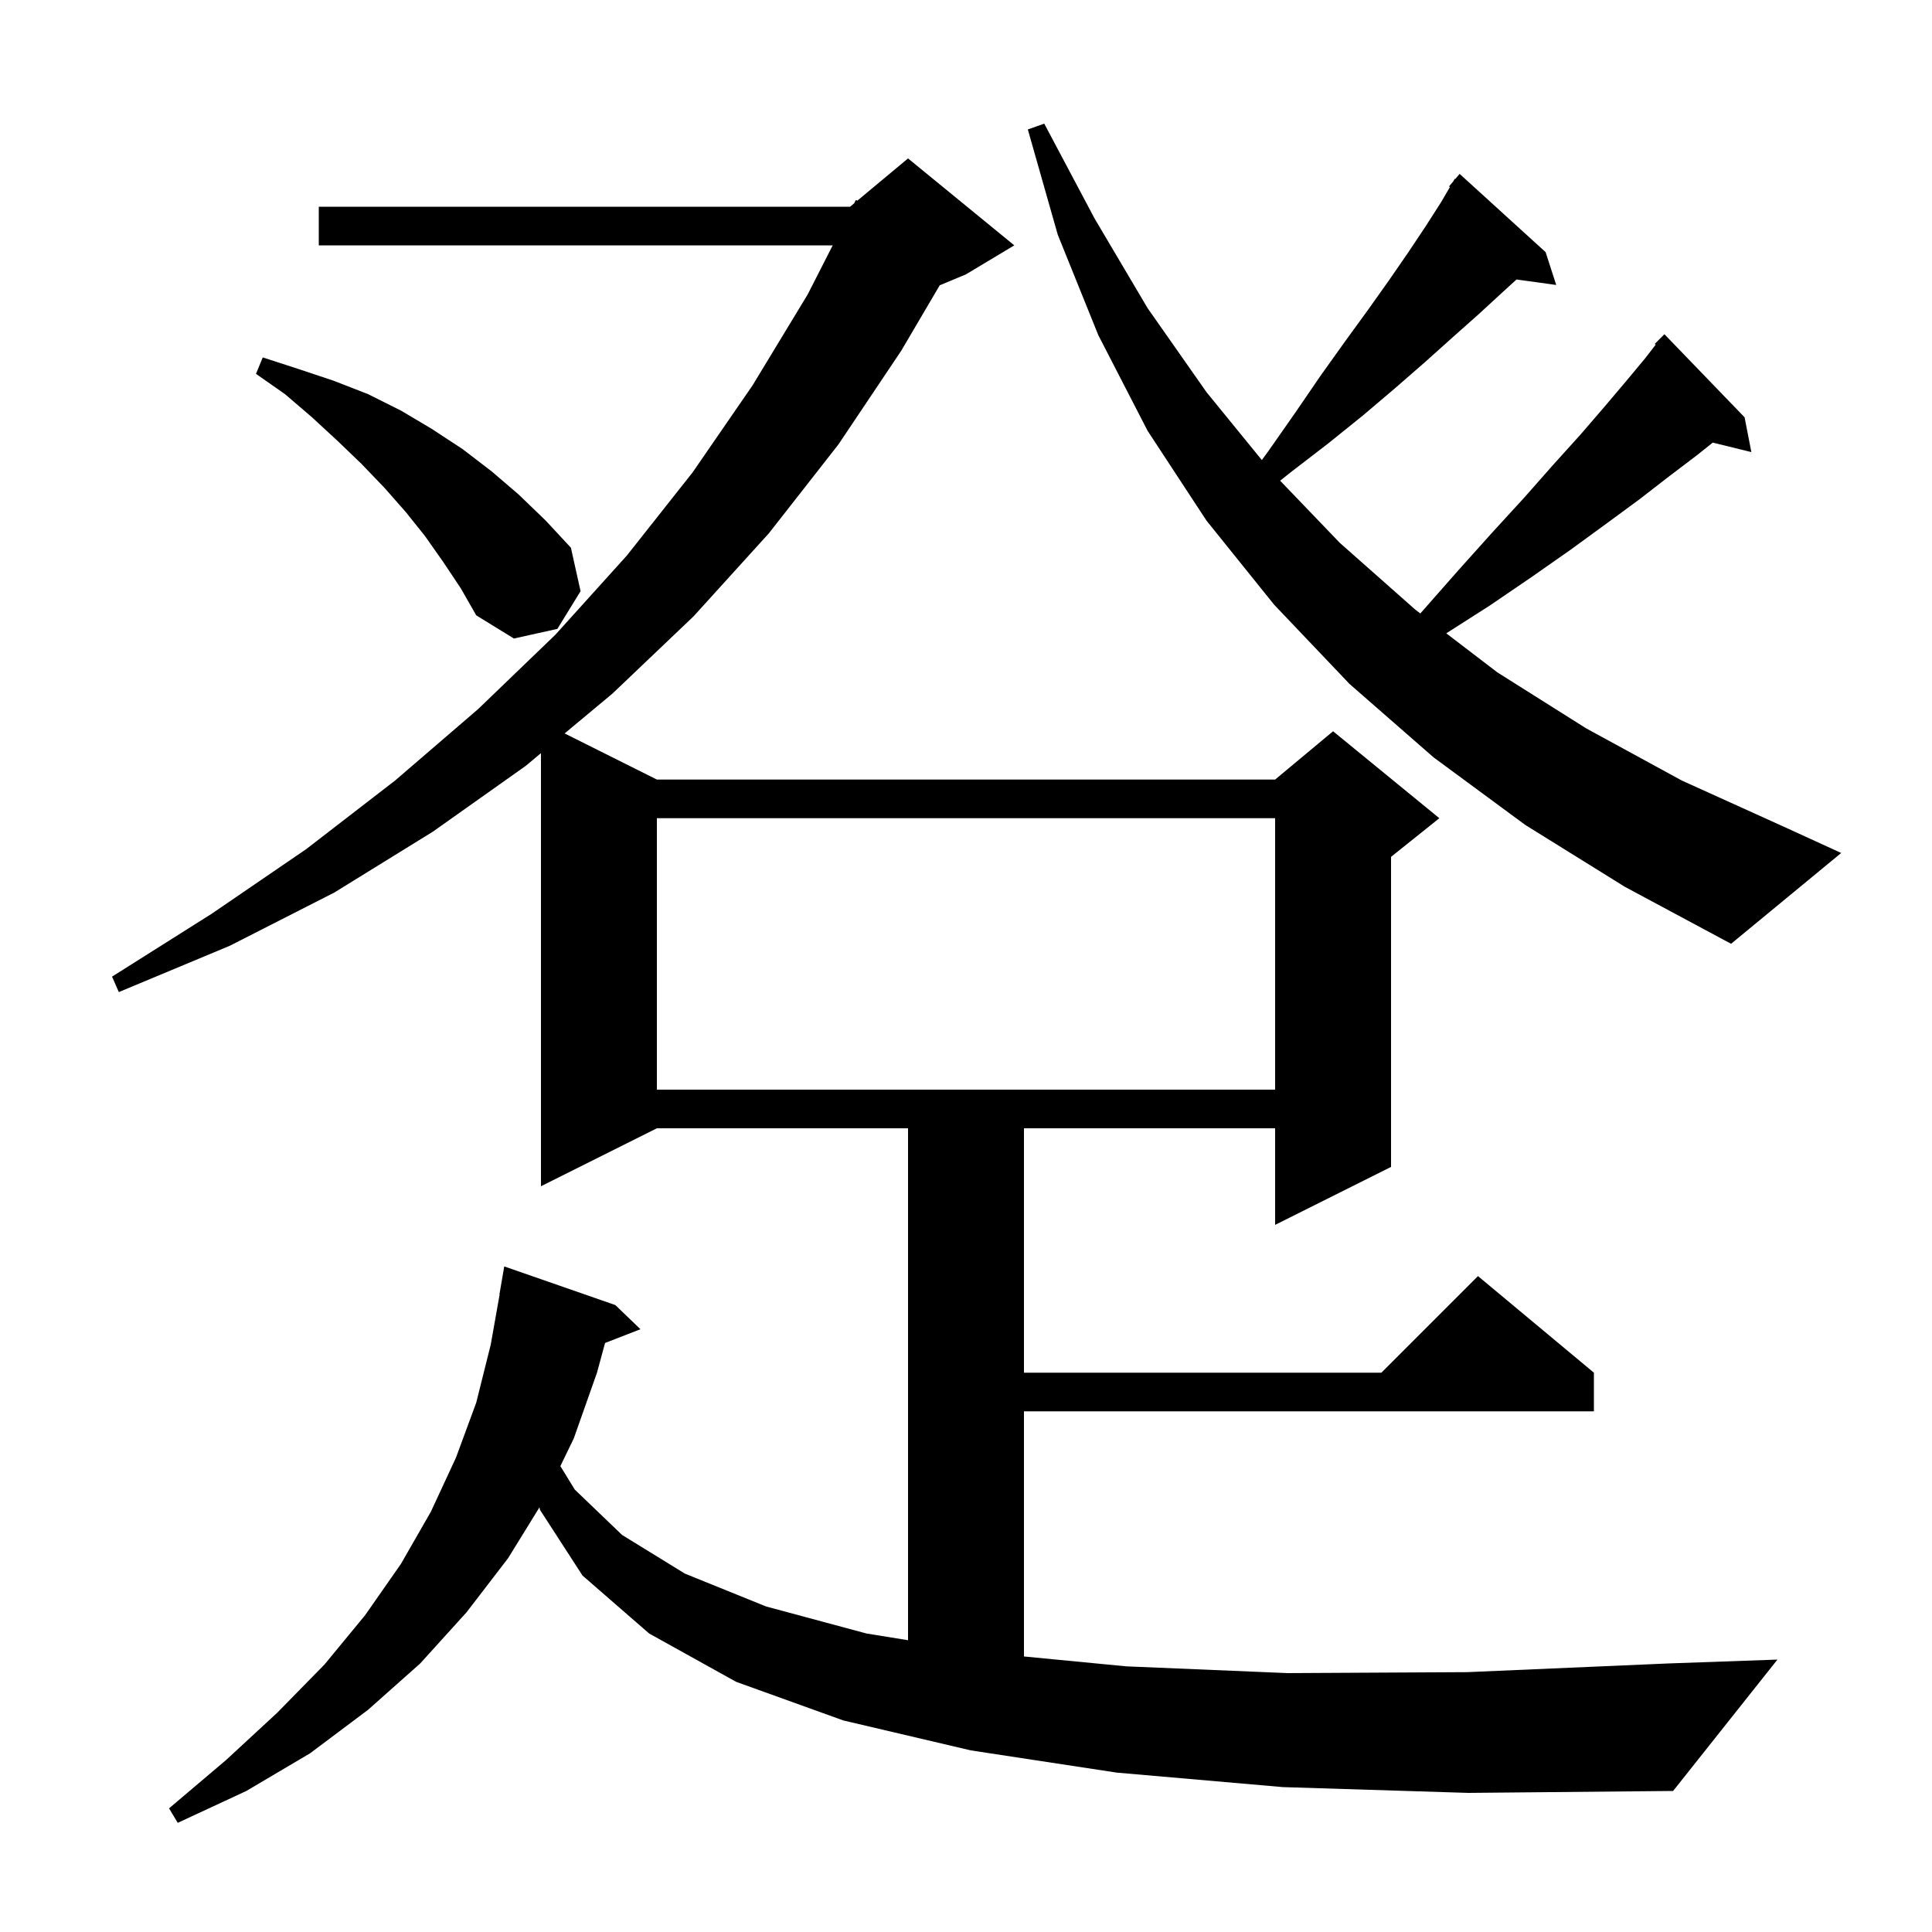 <svg xmlns="http://www.w3.org/2000/svg" xmlns:xlink="http://www.w3.org/1999/xlink" version="1.1" baseProfile="full" viewBox="0 0 200 200" width="200" height="200"><g fill="currentColor"><path d="M 132.8 185.0 L 115.6 183.5 L 100.5 181.2 L 87.3 178.1 L 76.2 174.1 L 67.2 169.1 L 60.3 163.1 L 55.9 156.3 L 55.844 156.04 L 52.6 161.3 L 48.3 166.9 L 43.5 172.2 L 38.1 177.0 L 32.1 181.5 L 25.5 185.4 L 18.4 188.7 L 17.5 187.2 L 23.4 182.2 L 28.7 177.3 L 33.6 172.3 L 37.8 167.2 L 41.5 161.9 L 44.6 156.5 L 47.2 150.9 L 49.3 145.2 L 50.8 139.2 L 51.722 134.002 L 51.7 134.0 L 52.2 131.1 L 63.7 135.1 L 66.3 137.6 L 62.635 139.025 L 61.8 142.1 L 59.4 148.9 L 58.009 151.772 L 59.5 154.2 L 64.4 158.9 L 70.9 162.9 L 79.3 166.3 L 89.7 169.1 L 94.0 169.794 L 94.0 116.8 L 68.0 116.8 L 56.0 122.8 L 56.0 77.967 L 54.4 79.3 L 44.8 86.1 L 34.6 92.4 L 23.8 97.9 L 12.3 102.7 L 11.6 101.1 L 21.9 94.6 L 31.7 87.9 L 40.9 80.8 L 49.5 73.4 L 57.5 65.7 L 64.9 57.5 L 71.7 48.9 L 77.9 39.9 L 83.6 30.5 L 86.202 25.4 L 33.0 25.4 L 33.0 21.4 L 88.0 21.4 L 88.422 21.048 L 88.6 20.7 L 88.749 20.775 L 94.0 16.4 L 105.0 25.4 L 100.0 28.4 L 97.281 29.533 L 93.3 36.3 L 86.8 46.0 L 79.6 55.2 L 71.8 63.8 L 63.4 71.8 L 58.45 75.925 L 68.0 80.7 L 132.0 80.7 L 138.0 75.7 L 149.0 84.7 L 144.0 88.7 L 144.0 120.8 L 132.0 126.8 L 132.0 116.8 L 106.0 116.8 L 106.0 142.1 L 143.0 142.1 L 153.0 132.1 L 165.0 142.1 L 165.0 146.1 L 106.0 146.1 L 106.0 171.477 L 116.6 172.5 L 133.3 173.2 L 151.9 173.1 L 172.7 172.2 L 184.0 171.8 L 173.2 185.4 L 152.0 185.6 Z M 68.0 84.7 L 68.0 112.8 L 132.0 112.8 L 132.0 84.7 Z M 157.9 85.4 L 148.4 78.4 L 139.7 70.8 L 131.9 62.6 L 124.9 53.9 L 118.8 44.6 L 113.7 34.7 L 109.5 24.3 L 106.4 13.4 L 108.1 12.8 L 113.3 22.6 L 118.8 31.9 L 124.9 40.6 L 130.624 47.624 L 131.3 46.7 L 134.1 42.7 L 136.7 38.9 L 139.2 35.4 L 141.6 32.1 L 143.8 29.0 L 145.8 26.1 L 147.6 23.4 L 149.2 20.9 L 150.095 19.365 L 150.0 19.3 L 150.429 18.793 L 150.6 18.5 L 150.646 18.537 L 151.1 18.0 L 160.0 26.1 L 161.1 29.5 L 156.988 28.933 L 155.6 30.2 L 153.1 32.5 L 150.4 34.9 L 147.5 37.5 L 144.4 40.2 L 141.1 43.0 L 137.5 45.9 L 133.6 48.9 L 132.521 49.763 L 138.7 56.2 L 146.5 63.1 L 147.03 63.505 L 147.3 63.2 L 151.0 59.0 L 154.5 55.1 L 157.8 51.5 L 160.8 48.1 L 163.6 45.0 L 166.1 42.1 L 168.3 39.5 L 170.3 37.1 L 171.398 35.68 L 171.3 35.6 L 172.3 34.6 L 180.6 43.2 L 181.3 46.8 L 177.302 45.818 L 175.7 47.1 L 172.8 49.3 L 169.7 51.7 L 166.3 54.2 L 162.6 56.9 L 158.6 59.7 L 154.2 62.7 L 149.718 65.561 L 155.0 69.6 L 164.2 75.4 L 174.1 80.8 L 184.7 85.6 L 190.6 88.3 L 179.2 97.7 L 168.2 91.8 Z M 45.9 58.2 L 44.0 55.5 L 42.0 53.0 L 39.8 50.5 L 37.4 48.0 L 34.9 45.6 L 32.3 43.2 L 29.5 40.8 L 26.5 38.7 L 27.2 37.0 L 30.9 38.2 L 34.5 39.4 L 38.1 40.8 L 41.5 42.5 L 44.7 44.4 L 47.9 46.5 L 50.9 48.8 L 53.7 51.2 L 56.5 53.9 L 59.1 56.7 L 60.1 61.2 L 57.7 65.1 L 53.2 66.1 L 49.3 63.7 L 47.7 60.9 Z "/></g></svg>